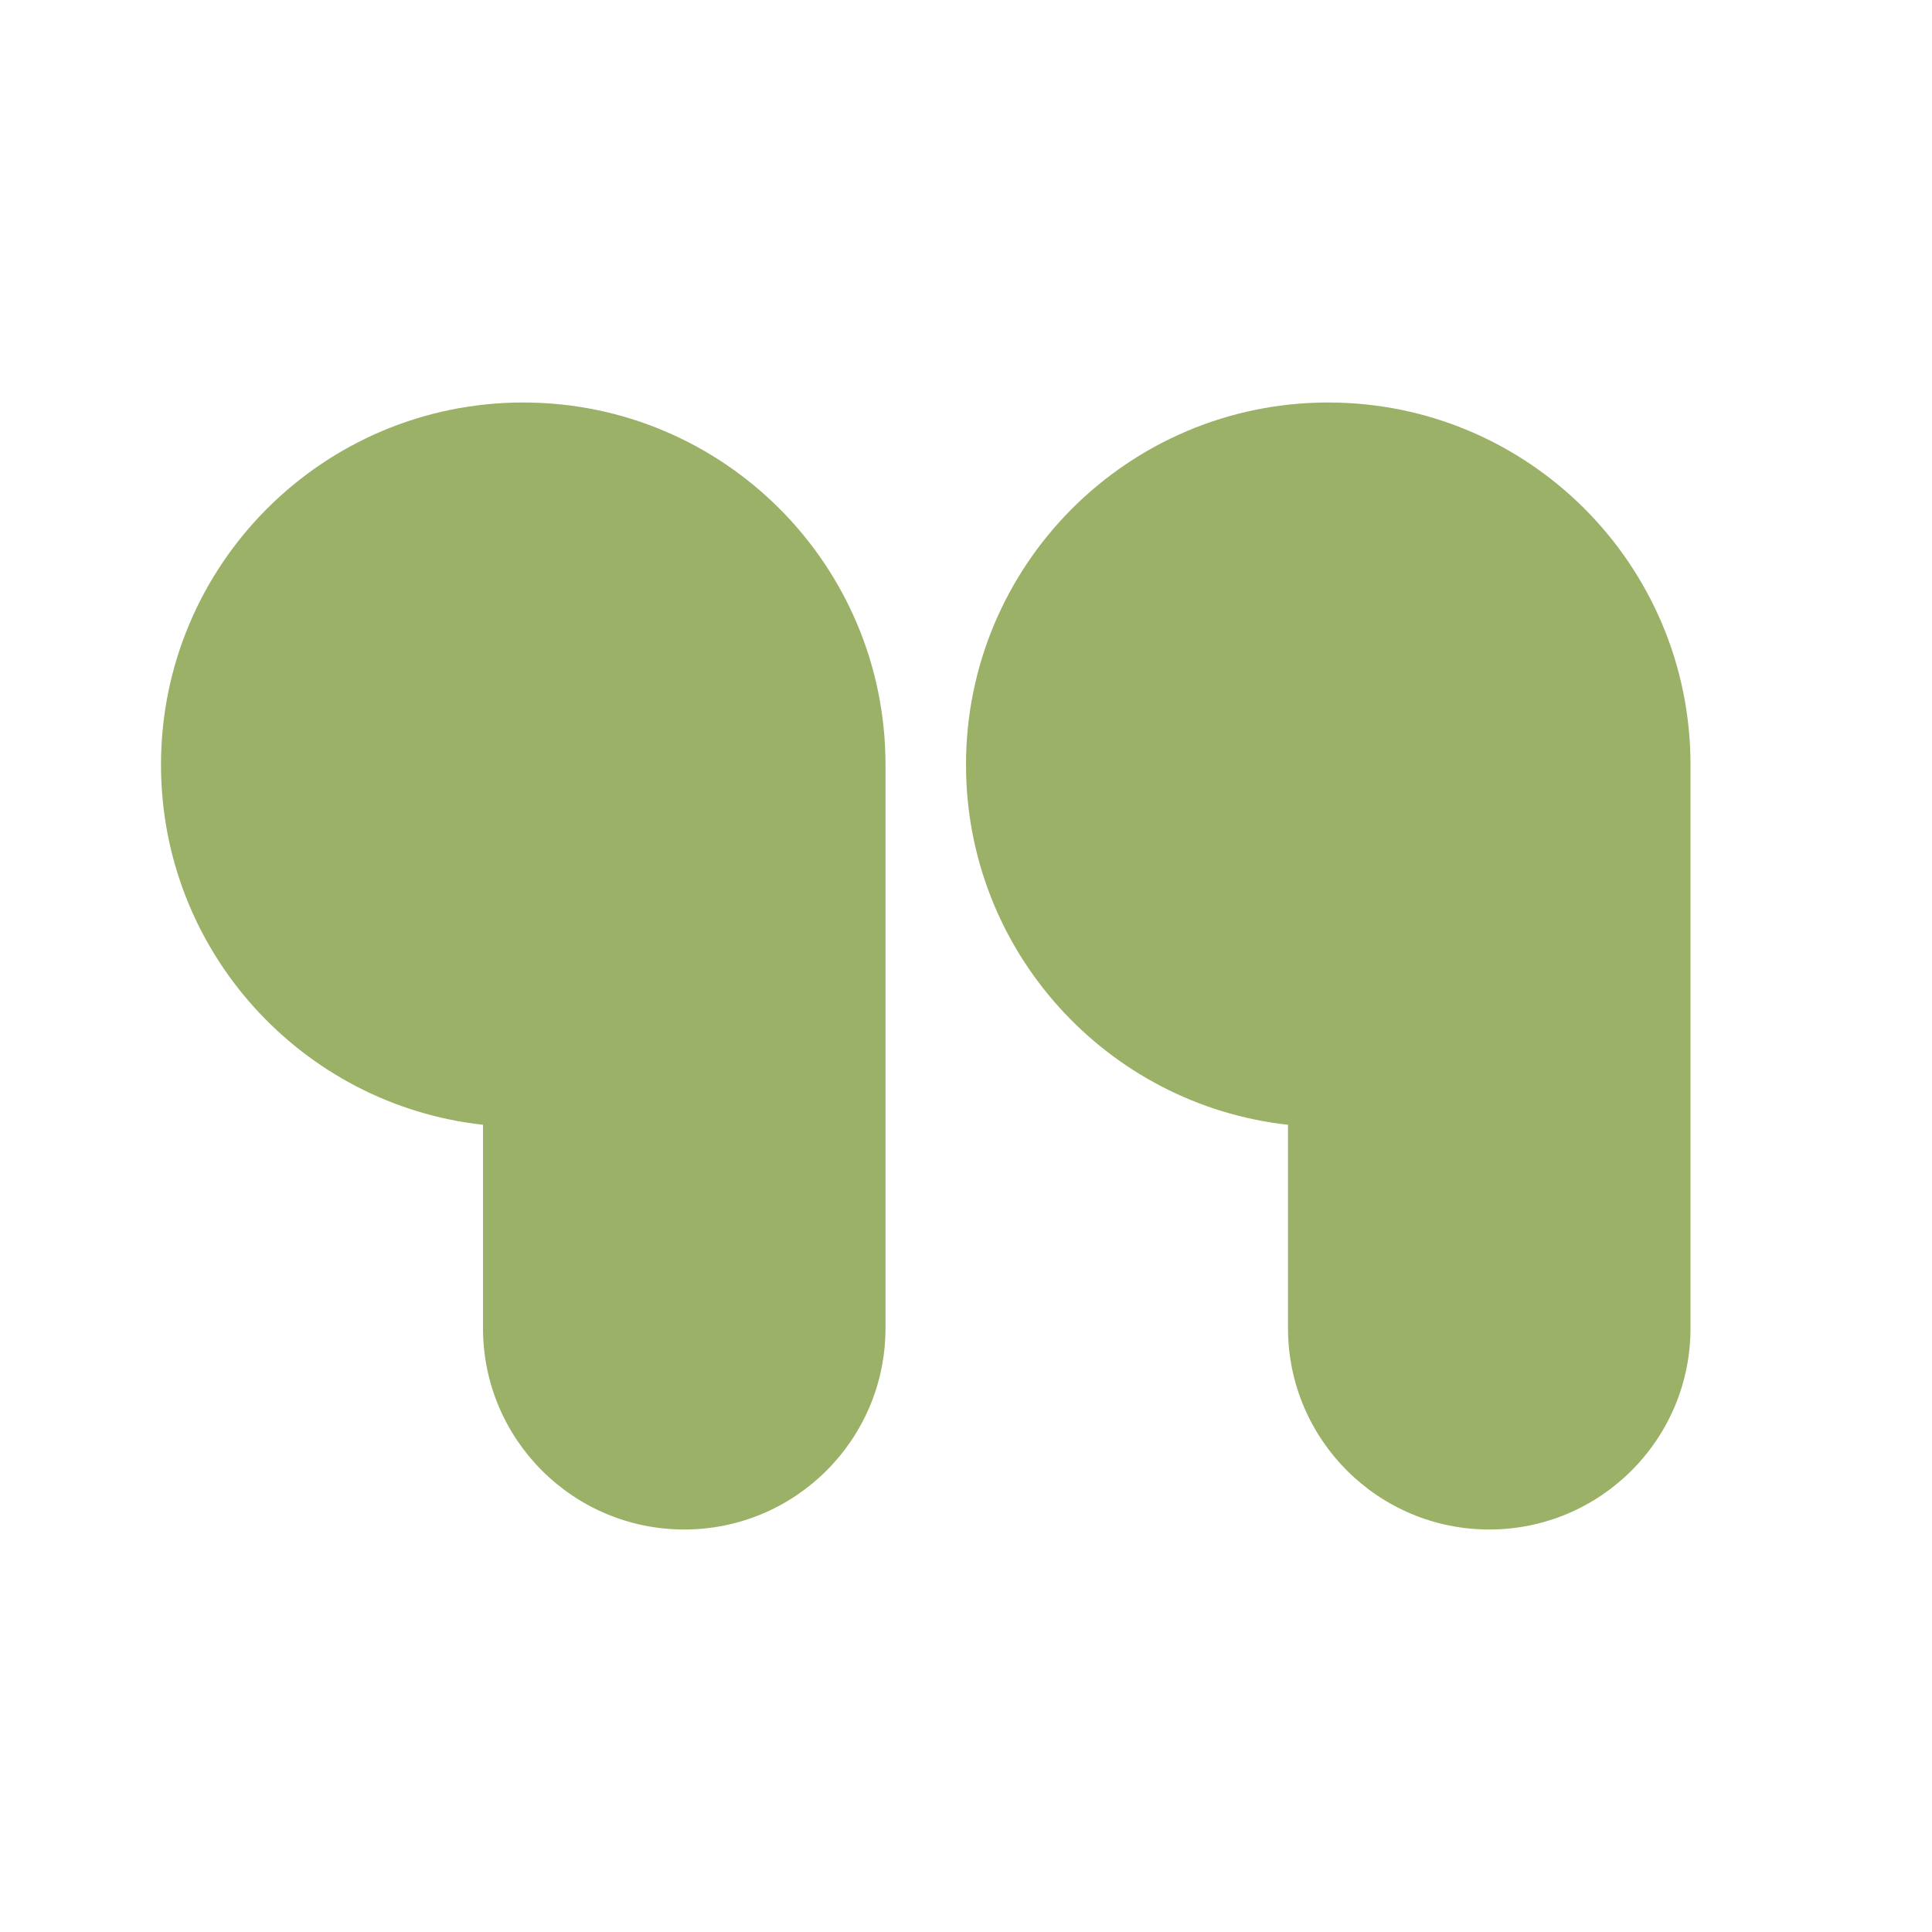 <svg width="48" height="48" viewBox="0 0 48 48" fill="none" xmlns="http://www.w3.org/2000/svg">
<path d="M4 19C4 14.029 8.029 10 13 10C17.971 10 22 14.029 22 19V33C22 35.761 19.762 38 17 38C14.239 38 12 35.761 12 33V27.945C7.5 27.448 4 23.633 4 19Z" fill="#9BB167"/>
<path d="M33 10C28.029 10 24 14.029 24 19C24 23.633 27.5 27.448 32 27.945V33C32 35.761 34.239 38 37 38C39.762 38 42 35.761 42 33V19C42 14.029 37.971 10 33 10Z" fill="#9BB167"/>
</svg>
